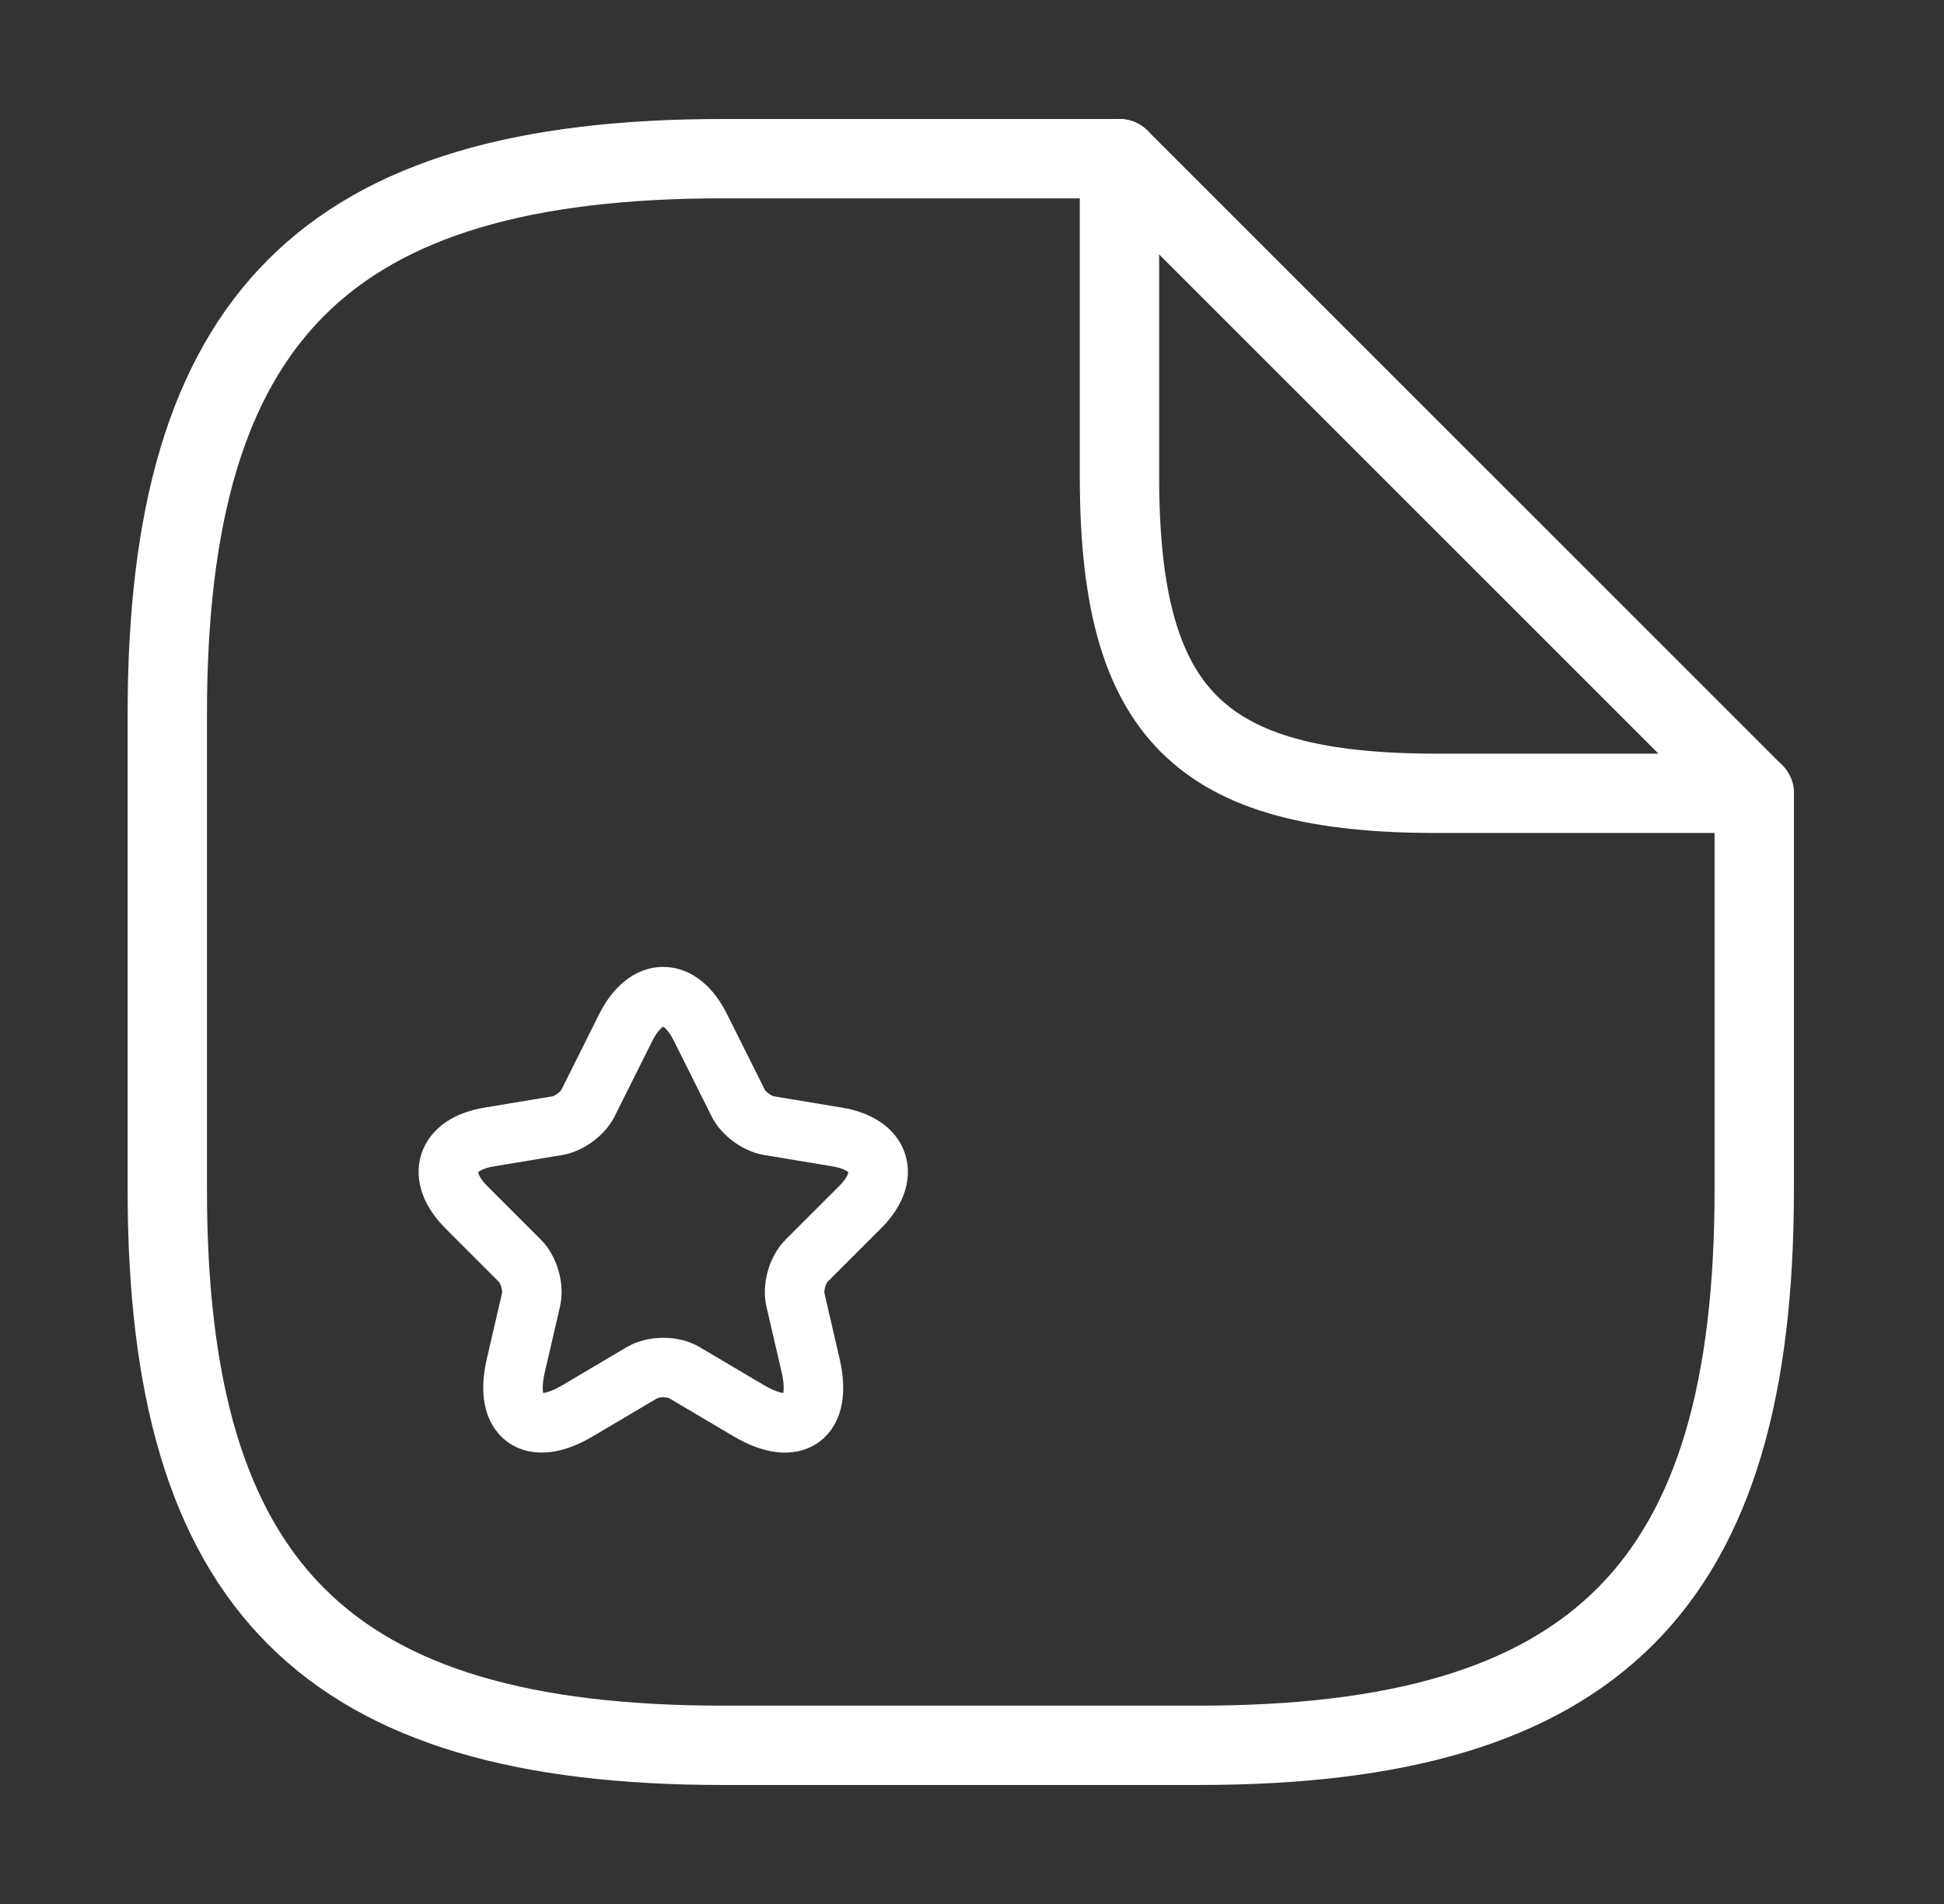 <svg width="49" height="48" viewBox="0 0 49 48" fill="none" xmlns="http://www.w3.org/2000/svg">
<rect x="0" y="0" width="49" height="48" fill="#333333" stroke="none"/>
<path d="M44.217 20V30C44.217 40 40.217 44 30.217 44H18.217C8.217 44 4.217 40 4.217 30V18C4.217 8 8.217 4 18.217 4H28.217" stroke="white" stroke-width="2" stroke-linecap="round" stroke-linejoin="round"/>
<path d="M44.217 20H36.217C30.217 20 28.217 18 28.217 12V4L44.217 20Z" stroke="white" stroke-width="2" stroke-linecap="round" stroke-linejoin="round"/>
<path d="M17.654 25.901L18.607 27.808C18.737 28.073 19.084 28.328 19.377 28.377L21.104 28.664C22.209 28.848 22.469 29.65 21.673 30.441L20.33 31.784C20.102 32.011 19.978 32.45 20.048 32.764L20.433 34.427C20.736 35.743 20.037 36.253 18.873 35.565L17.253 34.606C16.961 34.433 16.479 34.433 16.181 34.606L14.561 35.565C13.402 36.253 12.698 35.738 13.001 34.427L13.386 32.764C13.456 32.45 13.332 32.011 13.104 31.784L11.761 30.441C10.97 29.65 11.224 28.848 12.329 28.664L14.057 28.377C14.344 28.328 14.691 28.073 14.821 27.808L15.774 25.901C16.294 24.867 17.139 24.867 17.654 25.901Z" stroke="white" stroke-width="1.5" stroke-linecap="round" stroke-linejoin="round"/>
</svg>
